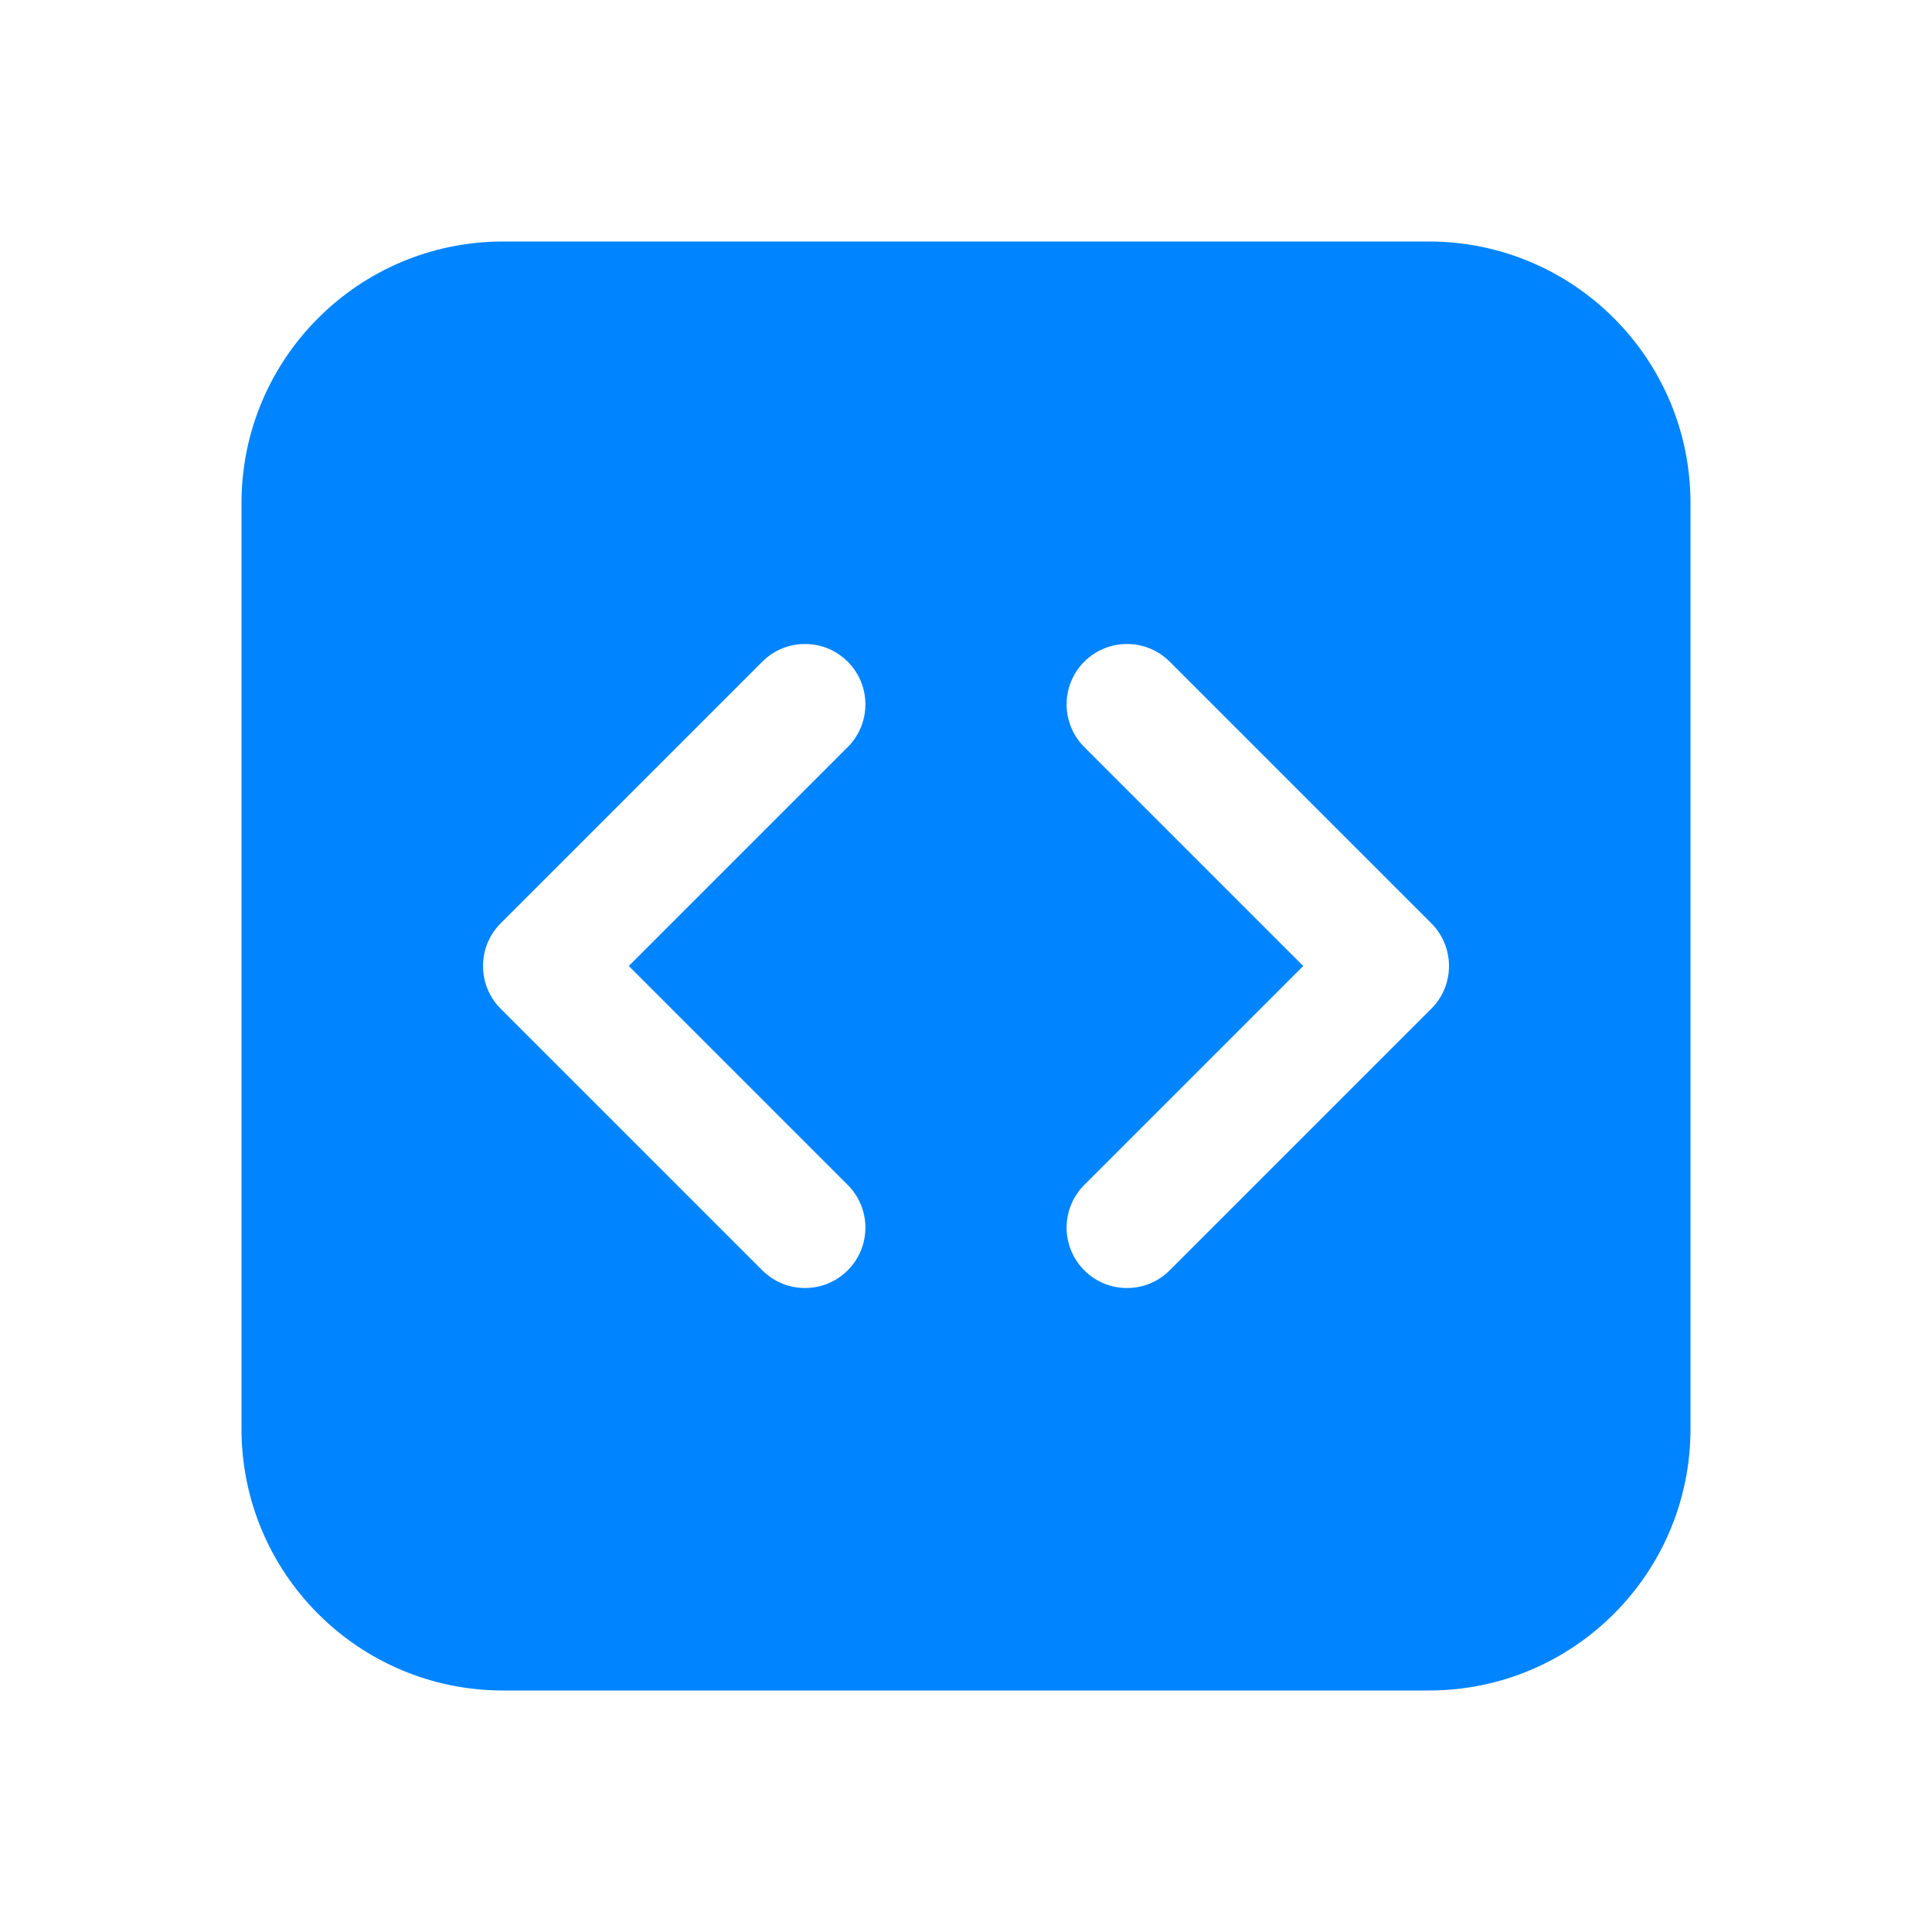 <svg width="40" height="40" viewBox="0 0 40 40" fill="none" xmlns="http://www.w3.org/2000/svg"><path d="M10.417 5C7.425 5 5 7.425 5 10.417V29.583C5 32.575 7.425 35 10.417 35H29.583C32.575 35 35 32.575 35 29.583V10.417C35 7.425 32.575 5 29.583 5H10.417ZM17.551 15.467L13.018 20L17.551 24.533C18.039 25.021 18.039 25.812 17.551 26.301C17.062 26.789 16.271 26.789 15.783 26.301L10.366 20.884C9.878 20.396 9.878 19.604 10.366 19.116L15.783 13.699C16.271 13.211 17.062 13.211 17.551 13.699C18.039 14.188 18.039 14.979 17.551 15.467ZM24.217 13.699L29.634 19.116C30.122 19.604 30.122 20.396 29.634 20.884L24.217 26.301C23.729 26.789 22.938 26.789 22.449 26.301C21.961 25.812 21.961 25.021 22.449 24.533L26.982 20L22.449 15.467C21.961 14.979 21.961 14.188 22.449 13.699C22.938 13.211 23.729 13.211 24.217 13.699Z" fill="#0084FF"/></svg>